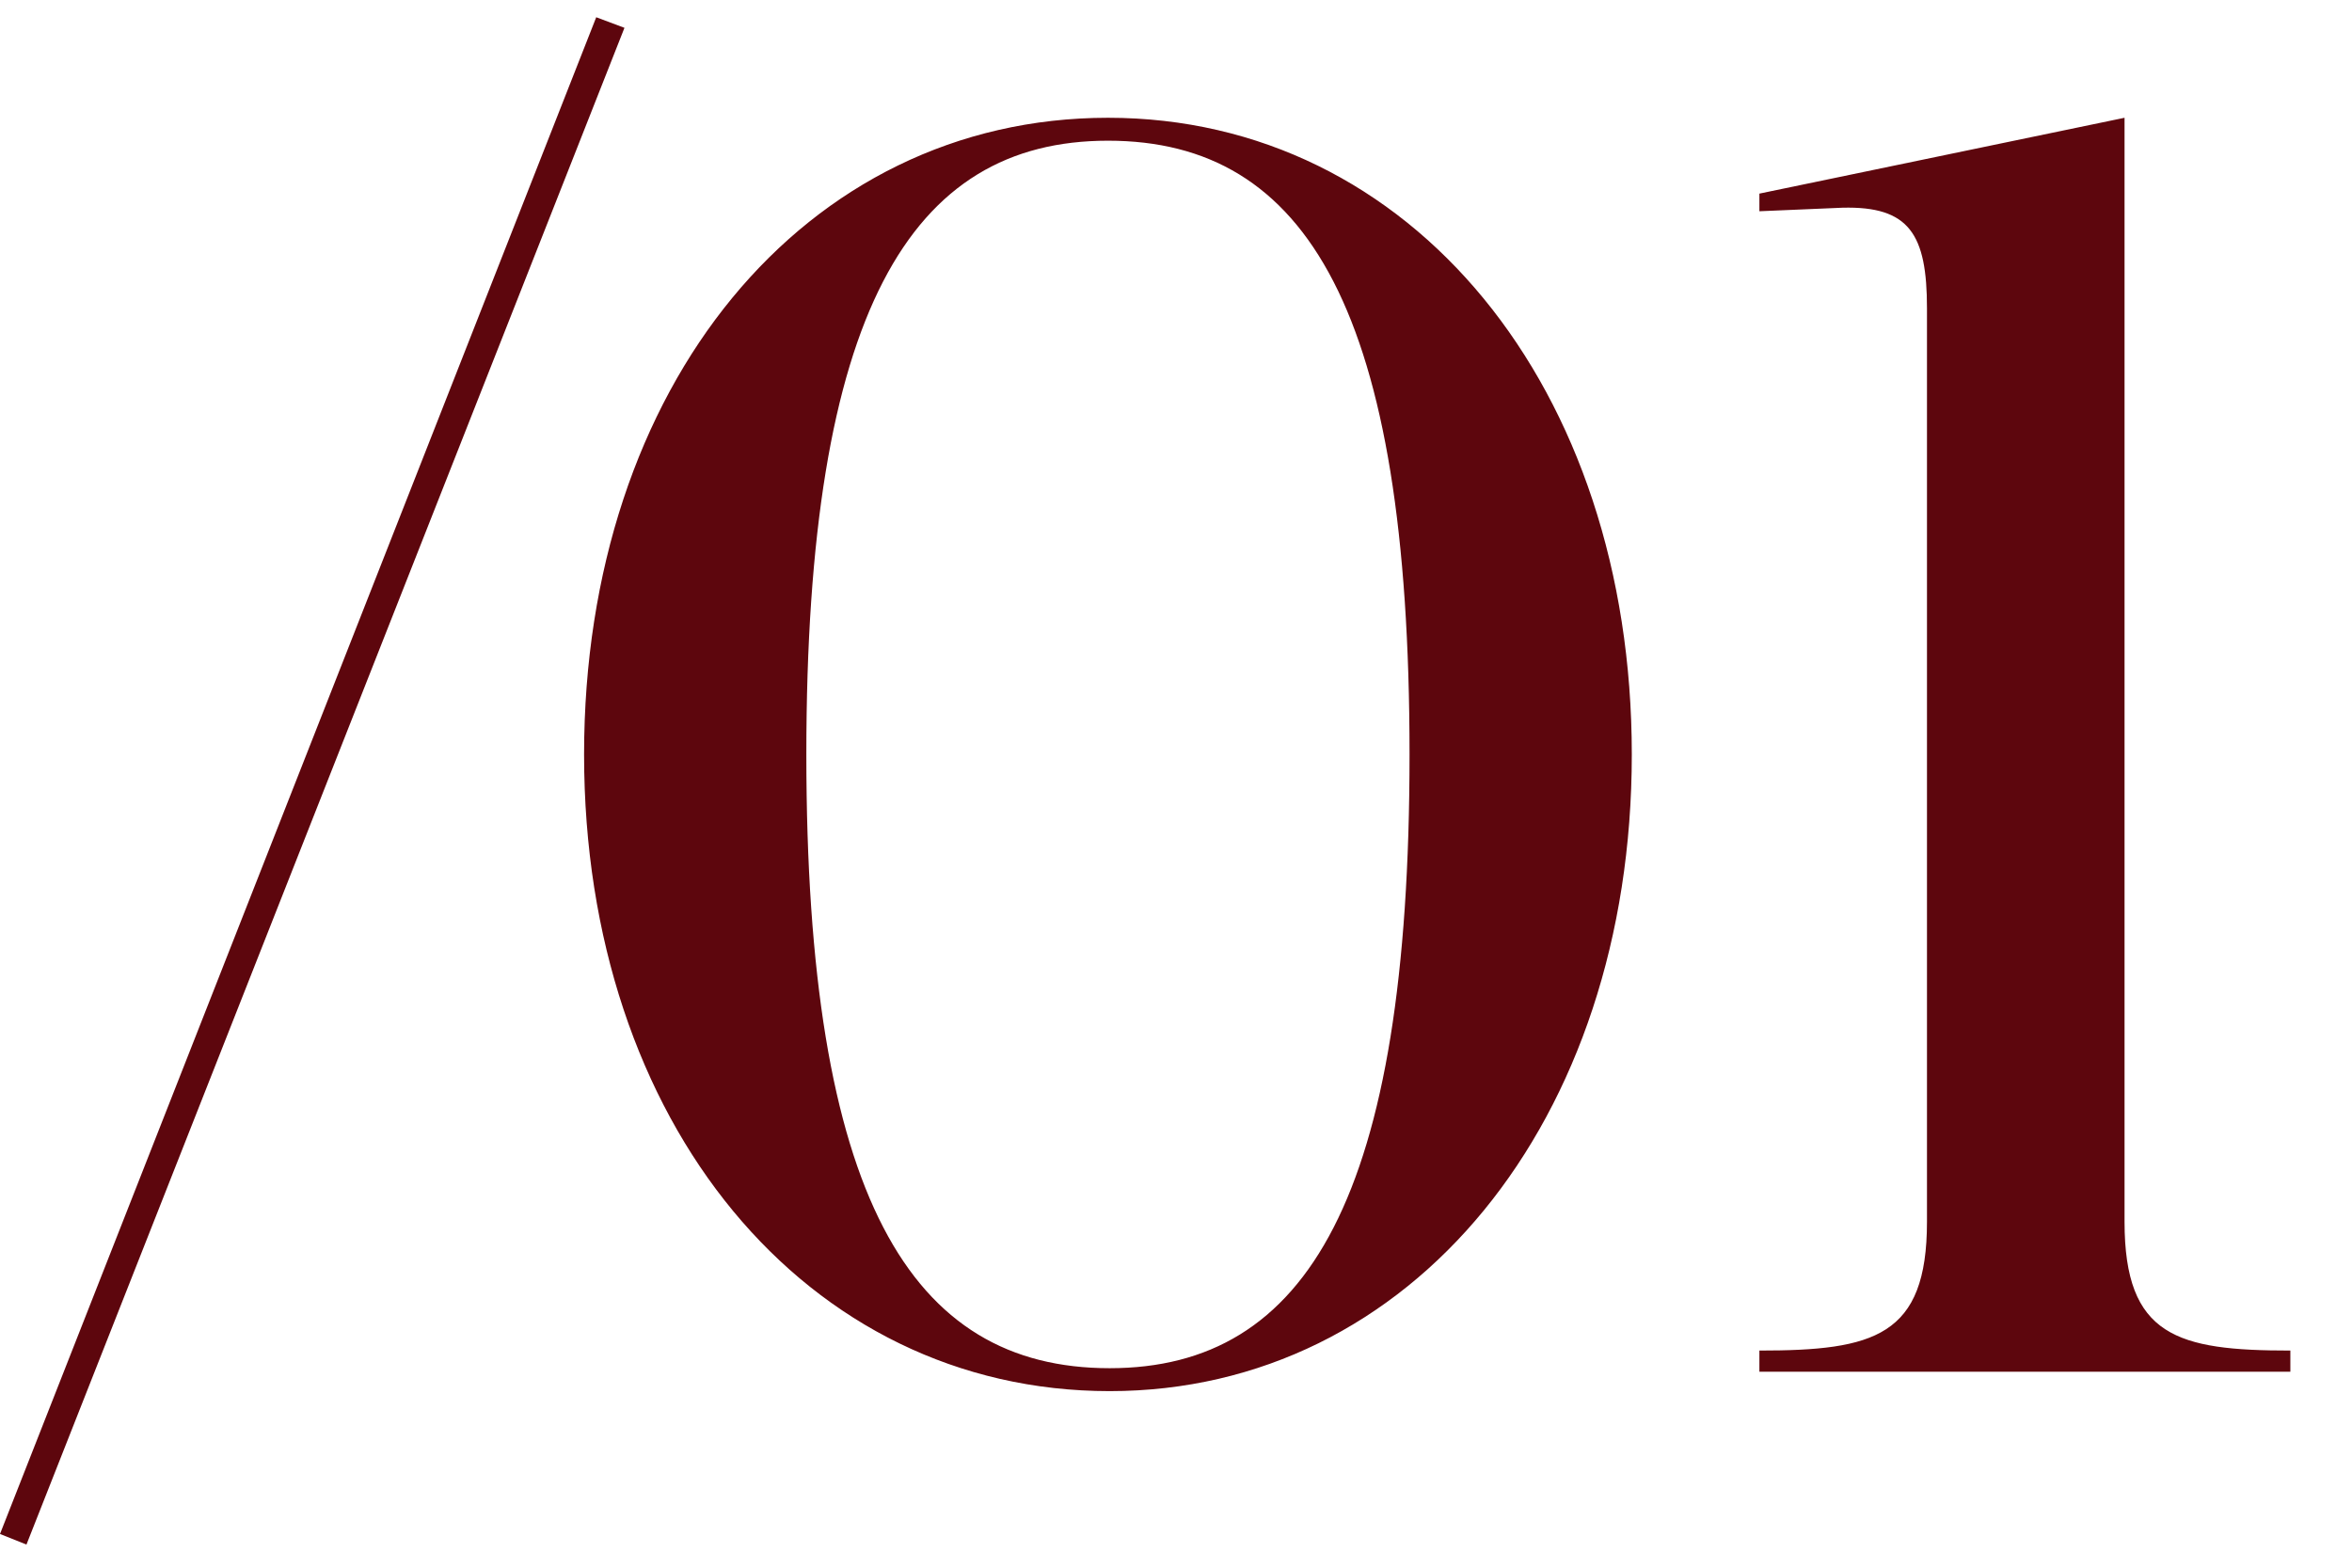 <?xml version="1.0" encoding="UTF-8"?> <svg xmlns="http://www.w3.org/2000/svg" width="24" height="16" viewBox="0 0 24 16" fill="none"><path d="M0 15.656L6.084 0.176L6.372 0.284L0.27 15.764L0 15.656ZM11.306 1.202C14.402 1.202 16.651 3.956 16.651 7.7C16.651 11.444 14.402 14.198 11.323 14.198C8.228 14.198 5.96 11.462 5.96 7.7C5.96 3.938 8.21 1.202 11.306 1.202ZM11.306 1.436C9.29 1.436 8.228 3.182 8.228 7.7C8.228 12.218 9.29 13.964 11.323 13.964C13.339 13.964 14.383 12.218 14.383 7.7C14.383 3.182 13.339 1.436 11.306 1.436ZM17.953 14V13.784C19.123 13.784 19.663 13.64 19.663 12.47V3.146C19.663 2.39 19.483 2.102 18.799 2.12L17.953 2.156V1.976L21.679 1.202V12.47C21.679 13.64 22.219 13.784 23.371 13.784V14H17.953Z" fill="#5D060D"></path></svg> 
